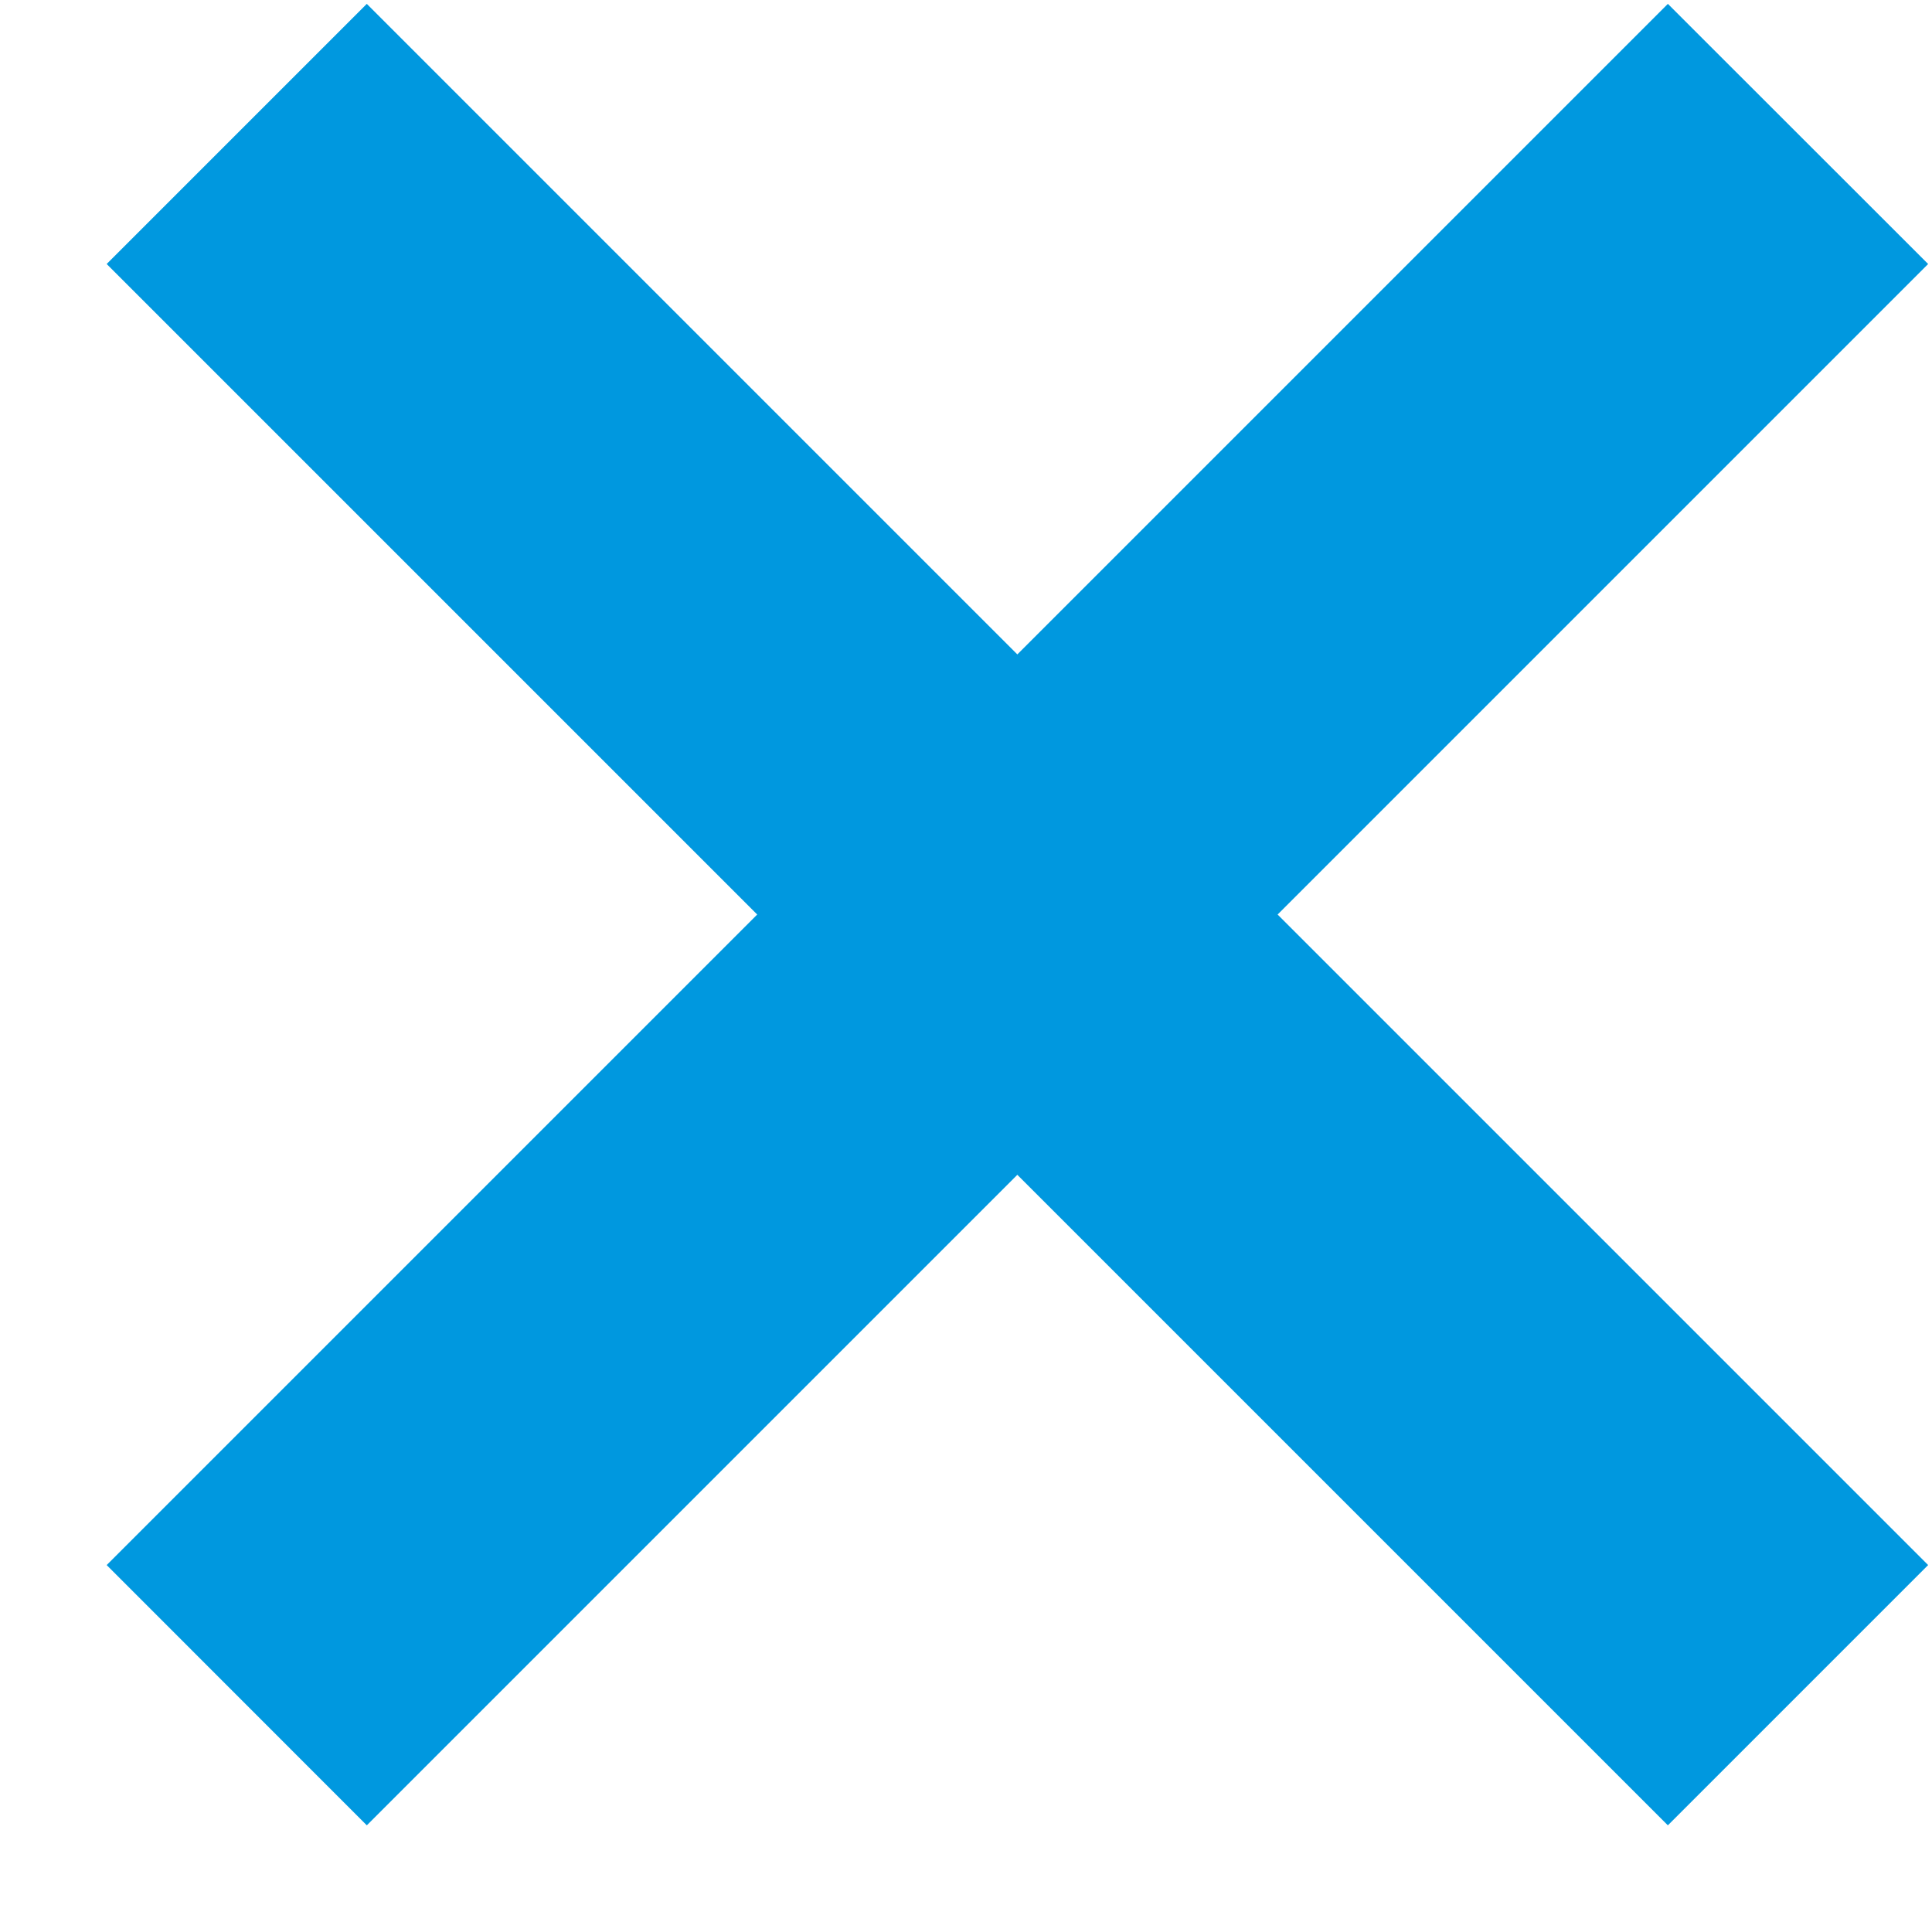 <svg width="14" height="14" viewBox="0 0 14 14" fill="none" xmlns="http://www.w3.org/2000/svg">
<path d="M7.372 4.742L2.658 0.028L0.773 1.913L5.487 6.627L0.773 11.341L2.658 13.227L7.372 8.513L12.086 13.227L13.972 11.341L9.258 6.627L13.972 1.913L12.086 0.028L7.372 4.742Z" fill="#0098DF"/>
</svg>
